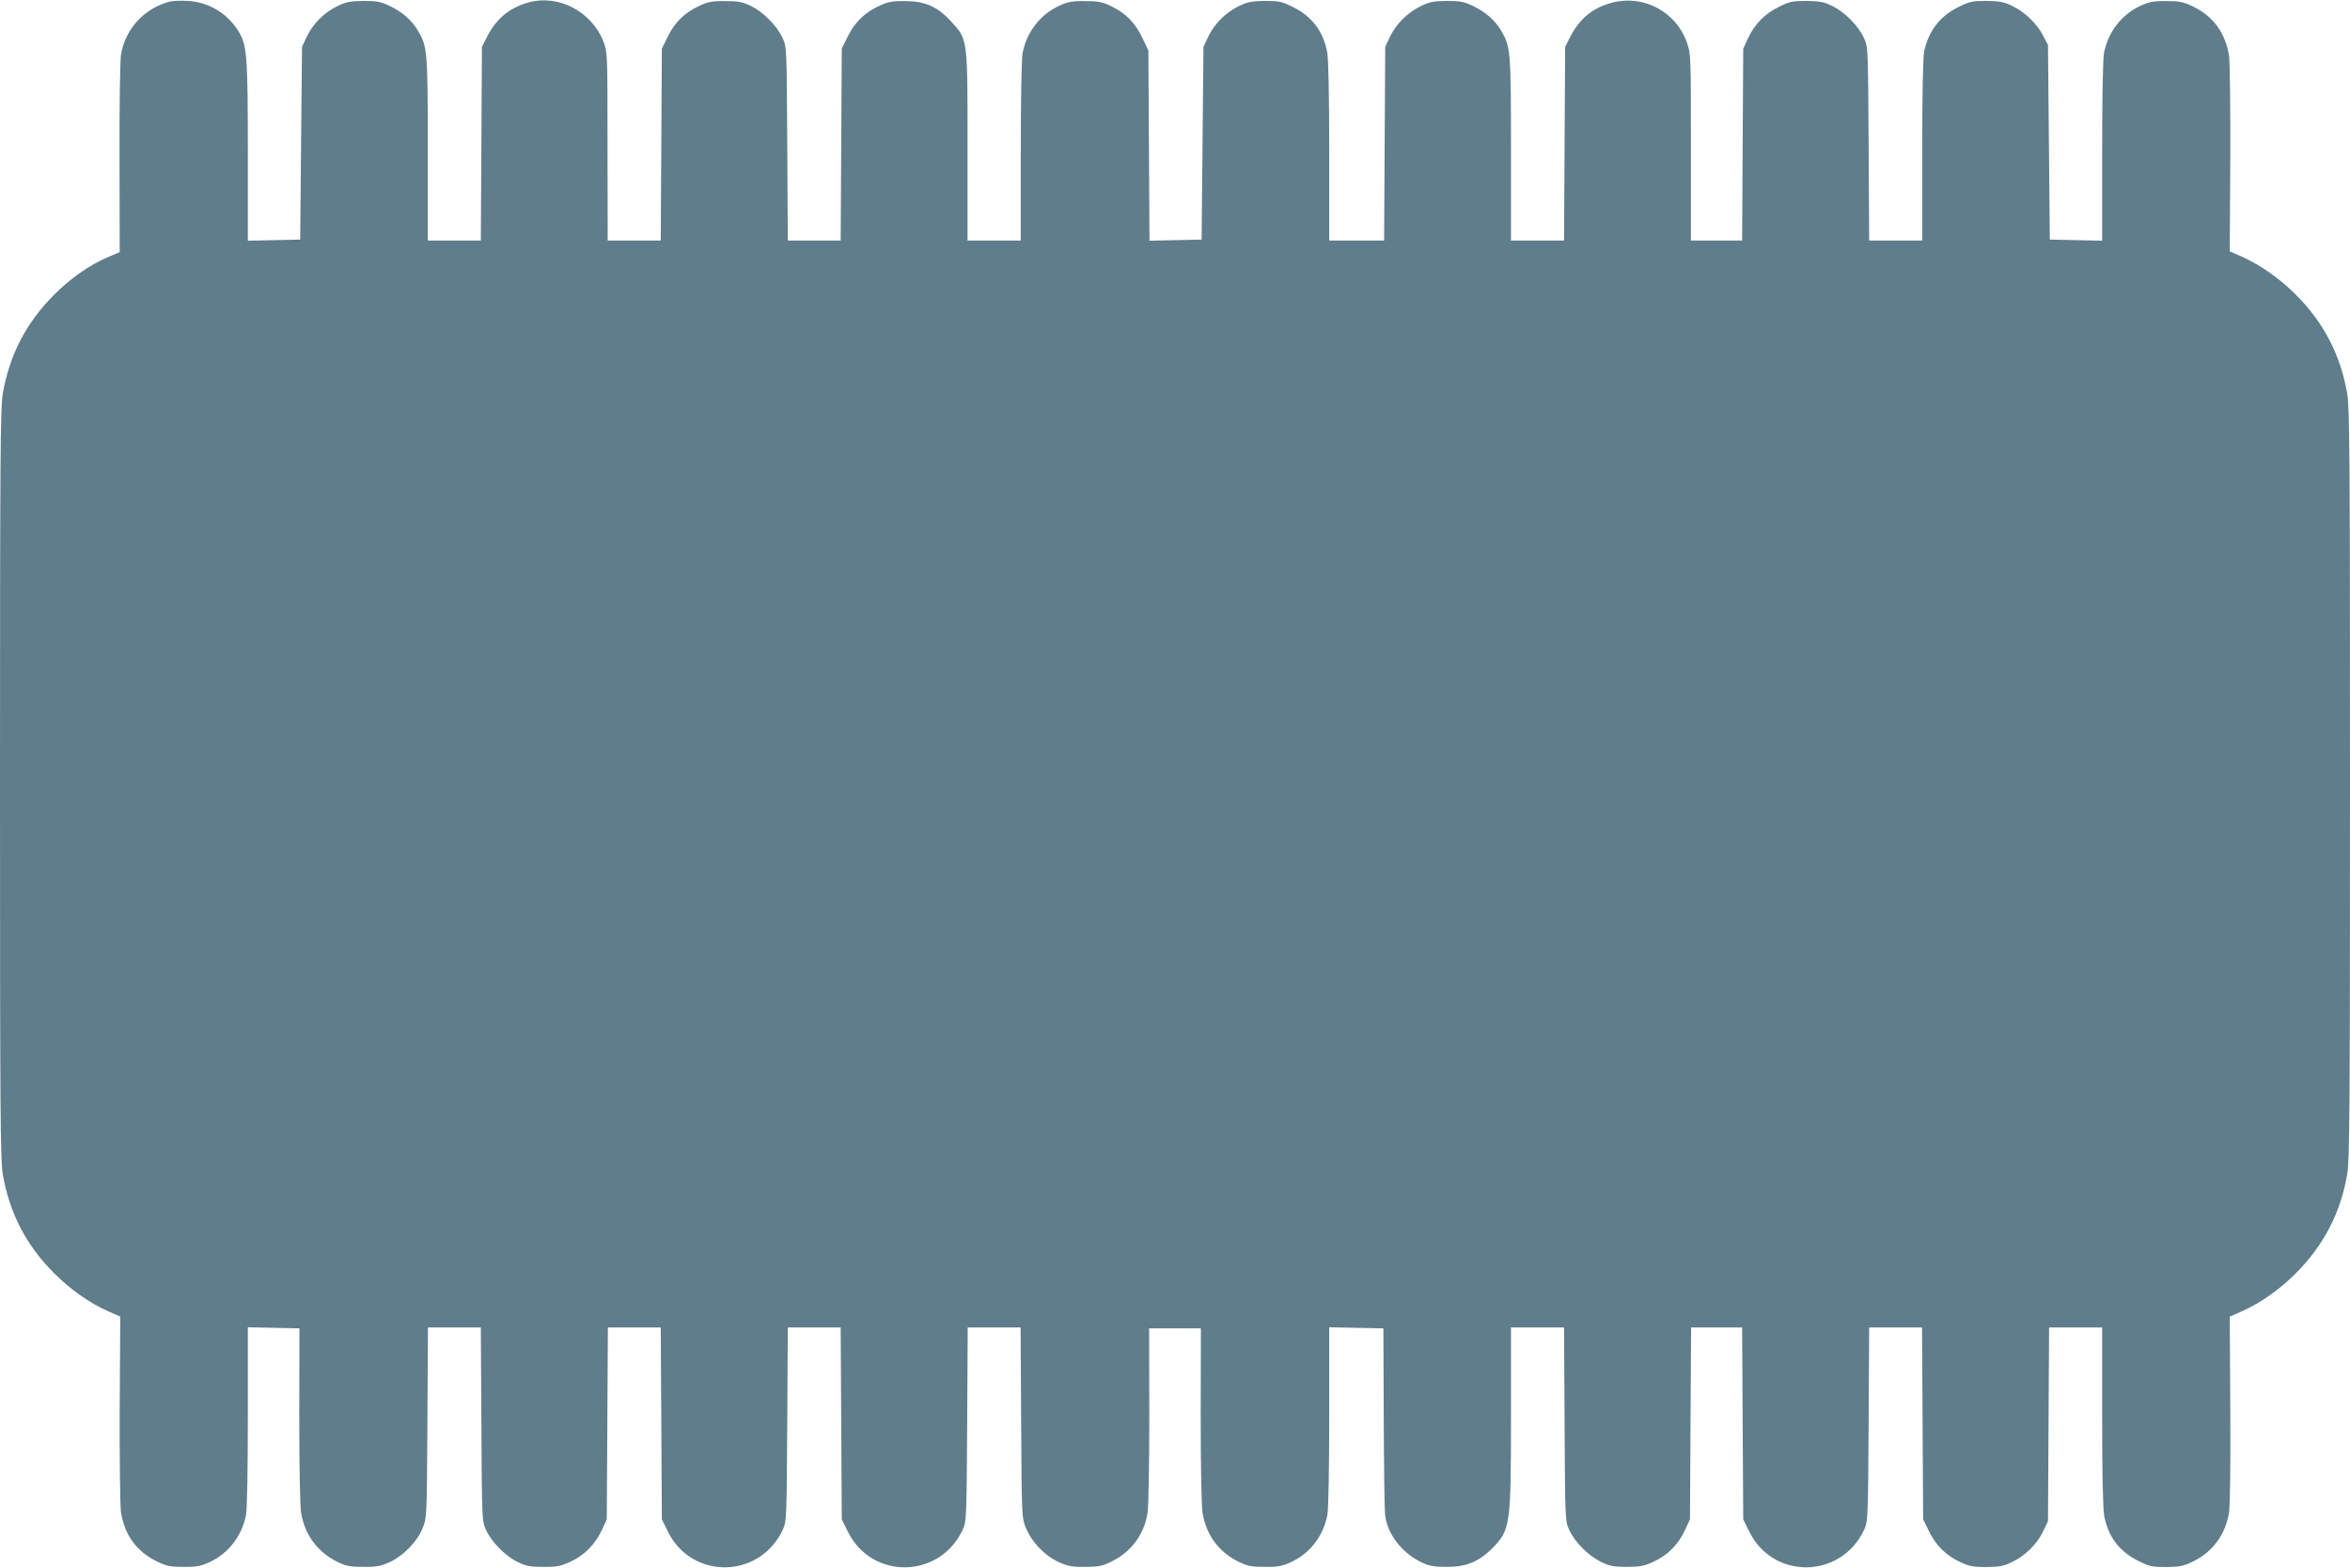 <?xml version="1.0" standalone="no"?>
<!DOCTYPE svg PUBLIC "-//W3C//DTD SVG 20010904//EN"
 "http://www.w3.org/TR/2001/REC-SVG-20010904/DTD/svg10.dtd">
<svg version="1.0" xmlns="http://www.w3.org/2000/svg"
 width="1280pt" height="854pt" viewBox="0 0 1280 854"
 preserveAspectRatio="xMidYMid meet">
<g transform="translate(0,854) scale(0.1,-0.1)"
fill="#607d8b" stroke="none">
<path d="M924 8531 c-138 -36 -241 -148 -265 -288 -5 -33 -9 -279 -8 -567 l1
-509 -65 -28 c-98 -41 -203 -115 -292 -204 -152 -152 -243 -327 -280 -540 -13
-77 -15 -346 -15 -2125 0 -1779 2 -2048 15 -2125 37 -213 128 -388 280 -540
88 -88 193 -162 294 -207 l66 -29 -3 -502 c-1 -279 2 -529 7 -563 19 -124 86
-216 197 -269 51 -25 71 -29 144 -29 71 -1 94 4 142 26 103 48 176 143 198
257 6 32 10 252 10 538 l0 484 140 -3 141 -3 -1 -470 c0 -281 4 -496 10 -534
20 -121 90 -215 200 -269 46 -22 69 -26 140 -26 71 -1 94 4 143 26 75 35 149
111 179 185 23 58 23 60 26 575 l3 518 144 0 144 0 3 -527 c3 -518 3 -529 25
-575 30 -67 106 -143 172 -175 47 -23 69 -27 141 -27 72 -1 94 4 145 27 78 36
136 95 172 171 l28 61 3 523 3 522 144 0 144 0 3 -523 3 -522 33 -67 c130
-264 501 -258 626 11 20 45 21 59 24 573 l3 528 144 0 144 0 3 -523 3 -522 33
-67 c130 -264 501 -258 626 11 20 45 21 59 24 574 l3 527 144 0 144 0 3 -517
c3 -514 3 -518 26 -575 31 -76 101 -150 177 -185 51 -23 73 -28 145 -27 72 0
94 4 142 28 110 53 181 149 199 269 5 34 9 273 9 532 l-1 470 141 0 141 0 -1
-470 c0 -281 4 -496 10 -534 20 -122 89 -215 198 -268 48 -23 70 -27 142 -27
71 -1 94 4 142 26 104 48 176 142 198 257 6 32 10 252 10 538 l0 484 148 -3
147 -3 2 -480 c1 -264 4 -503 7 -531 9 -104 88 -209 196 -262 46 -22 69 -26
140 -26 103 -1 174 28 244 97 103 104 106 123 106 717 l0 490 145 0 144 0 3
-528 c3 -517 3 -528 25 -574 30 -66 102 -139 170 -173 50 -25 69 -29 143 -29
72 0 94 4 146 28 76 34 135 93 171 171 l28 60 3 523 3 522 139 0 139 0 3 -523
3 -522 33 -67 c130 -264 501 -258 626 11 20 45 21 59 24 573 l3 528 144 0 144
0 3 -523 3 -522 33 -67 c38 -77 92 -130 171 -167 47 -22 69 -26 141 -26 71 1
94 5 140 28 72 34 136 98 169 167 l26 55 3 528 3 527 144 0 145 0 0 -483 c0
-306 4 -505 11 -542 21 -114 83 -196 187 -247 60 -30 75 -33 152 -33 72 1 94
5 142 29 110 52 180 148 199 269 6 37 9 270 7 564 l-3 502 66 29 c102 45 206
119 294 207 152 153 243 327 280 540 13 77 15 346 15 2125 0 1779 -2 2048 -15
2125 -37 213 -128 388 -280 540 -88 88 -193 162 -294 207 l-66 29 3 502 c1
279 -2 529 -7 563 -19 124 -86 216 -197 269 -51 25 -71 29 -144 29 -71 1 -94
-4 -142 -26 -103 -48 -176 -143 -198 -257 -6 -32 -10 -252 -10 -538 l0 -484
-142 3 -143 3 -5 530 -5 530 -27 52 c-36 67 -98 127 -168 161 -46 22 -69 26
-140 27 -77 0 -92 -3 -152 -33 -101 -49 -163 -130 -187 -240 -7 -35 -11 -218
-11 -542 l0 -490 -145 0 -144 0 -3 528 c-3 517 -3 528 -25 574 -30 67 -106
143 -172 175 -47 23 -69 27 -141 28 -77 0 -92 -3 -152 -33 -77 -38 -130 -92
-167 -171 l-26 -56 -3 -522 -3 -523 -139 0 -140 0 0 508 c0 501 0 508 -22 571
-59 167 -235 261 -405 217 -106 -27 -178 -86 -230 -186 l-28 -55 -3 -527 -3
-528 -144 0 -145 0 0 498 c0 536 -2 558 -54 646 -33 56 -86 102 -156 135 -46
22 -69 26 -140 26 -71 -1 -94 -5 -140 -28 -72 -34 -136 -98 -169 -167 l-26
-55 -3 -527 -3 -528 -149 0 -150 0 0 483 c0 306 -4 505 -11 542 -21 114 -83
196 -187 247 -60 30 -75 33 -152 33 -72 -1 -94 -5 -142 -28 -72 -35 -134 -97
-167 -167 l-26 -55 -5 -525 -5 -525 -142 -3 -142 -3 -3 518 -3 518 -33 69
c-39 82 -89 133 -169 172 -49 24 -70 28 -143 28 -71 1 -94 -4 -142 -26 -103
-48 -176 -143 -198 -257 -6 -32 -10 -252 -10 -537 l0 -484 -145 0 -145 0 0
515 c0 592 2 578 -91 680 -73 79 -141 109 -249 109 -71 1 -94 -4 -141 -26 -79
-36 -133 -89 -171 -166 l-33 -67 -3 -522 -3 -523 -144 0 -144 0 -3 528 c-3
517 -3 528 -25 574 -30 67 -106 143 -172 175 -47 23 -69 27 -141 27 -71 1 -94
-4 -141 -26 -79 -36 -133 -89 -171 -166 l-33 -67 -3 -522 -3 -523 -144 0 -145
0 -1 513 c0 504 0 513 -22 570 -64 165 -247 260 -411 213 -103 -30 -173 -88
-223 -186 l-28 -55 -3 -527 -3 -528 -144 0 -145 0 0 498 c0 536 -2 558 -54
646 -33 56 -86 102 -156 135 -46 22 -69 26 -140 26 -72 -1 -94 -5 -142 -28
-72 -35 -134 -97 -167 -167 l-26 -55 -5 -525 -5 -525 -142 -3 -143 -3 0 484
c0 496 -5 568 -40 637 -56 107 -164 178 -286 185 -38 2 -83 1 -100 -4z"/>
</g>
</svg>
